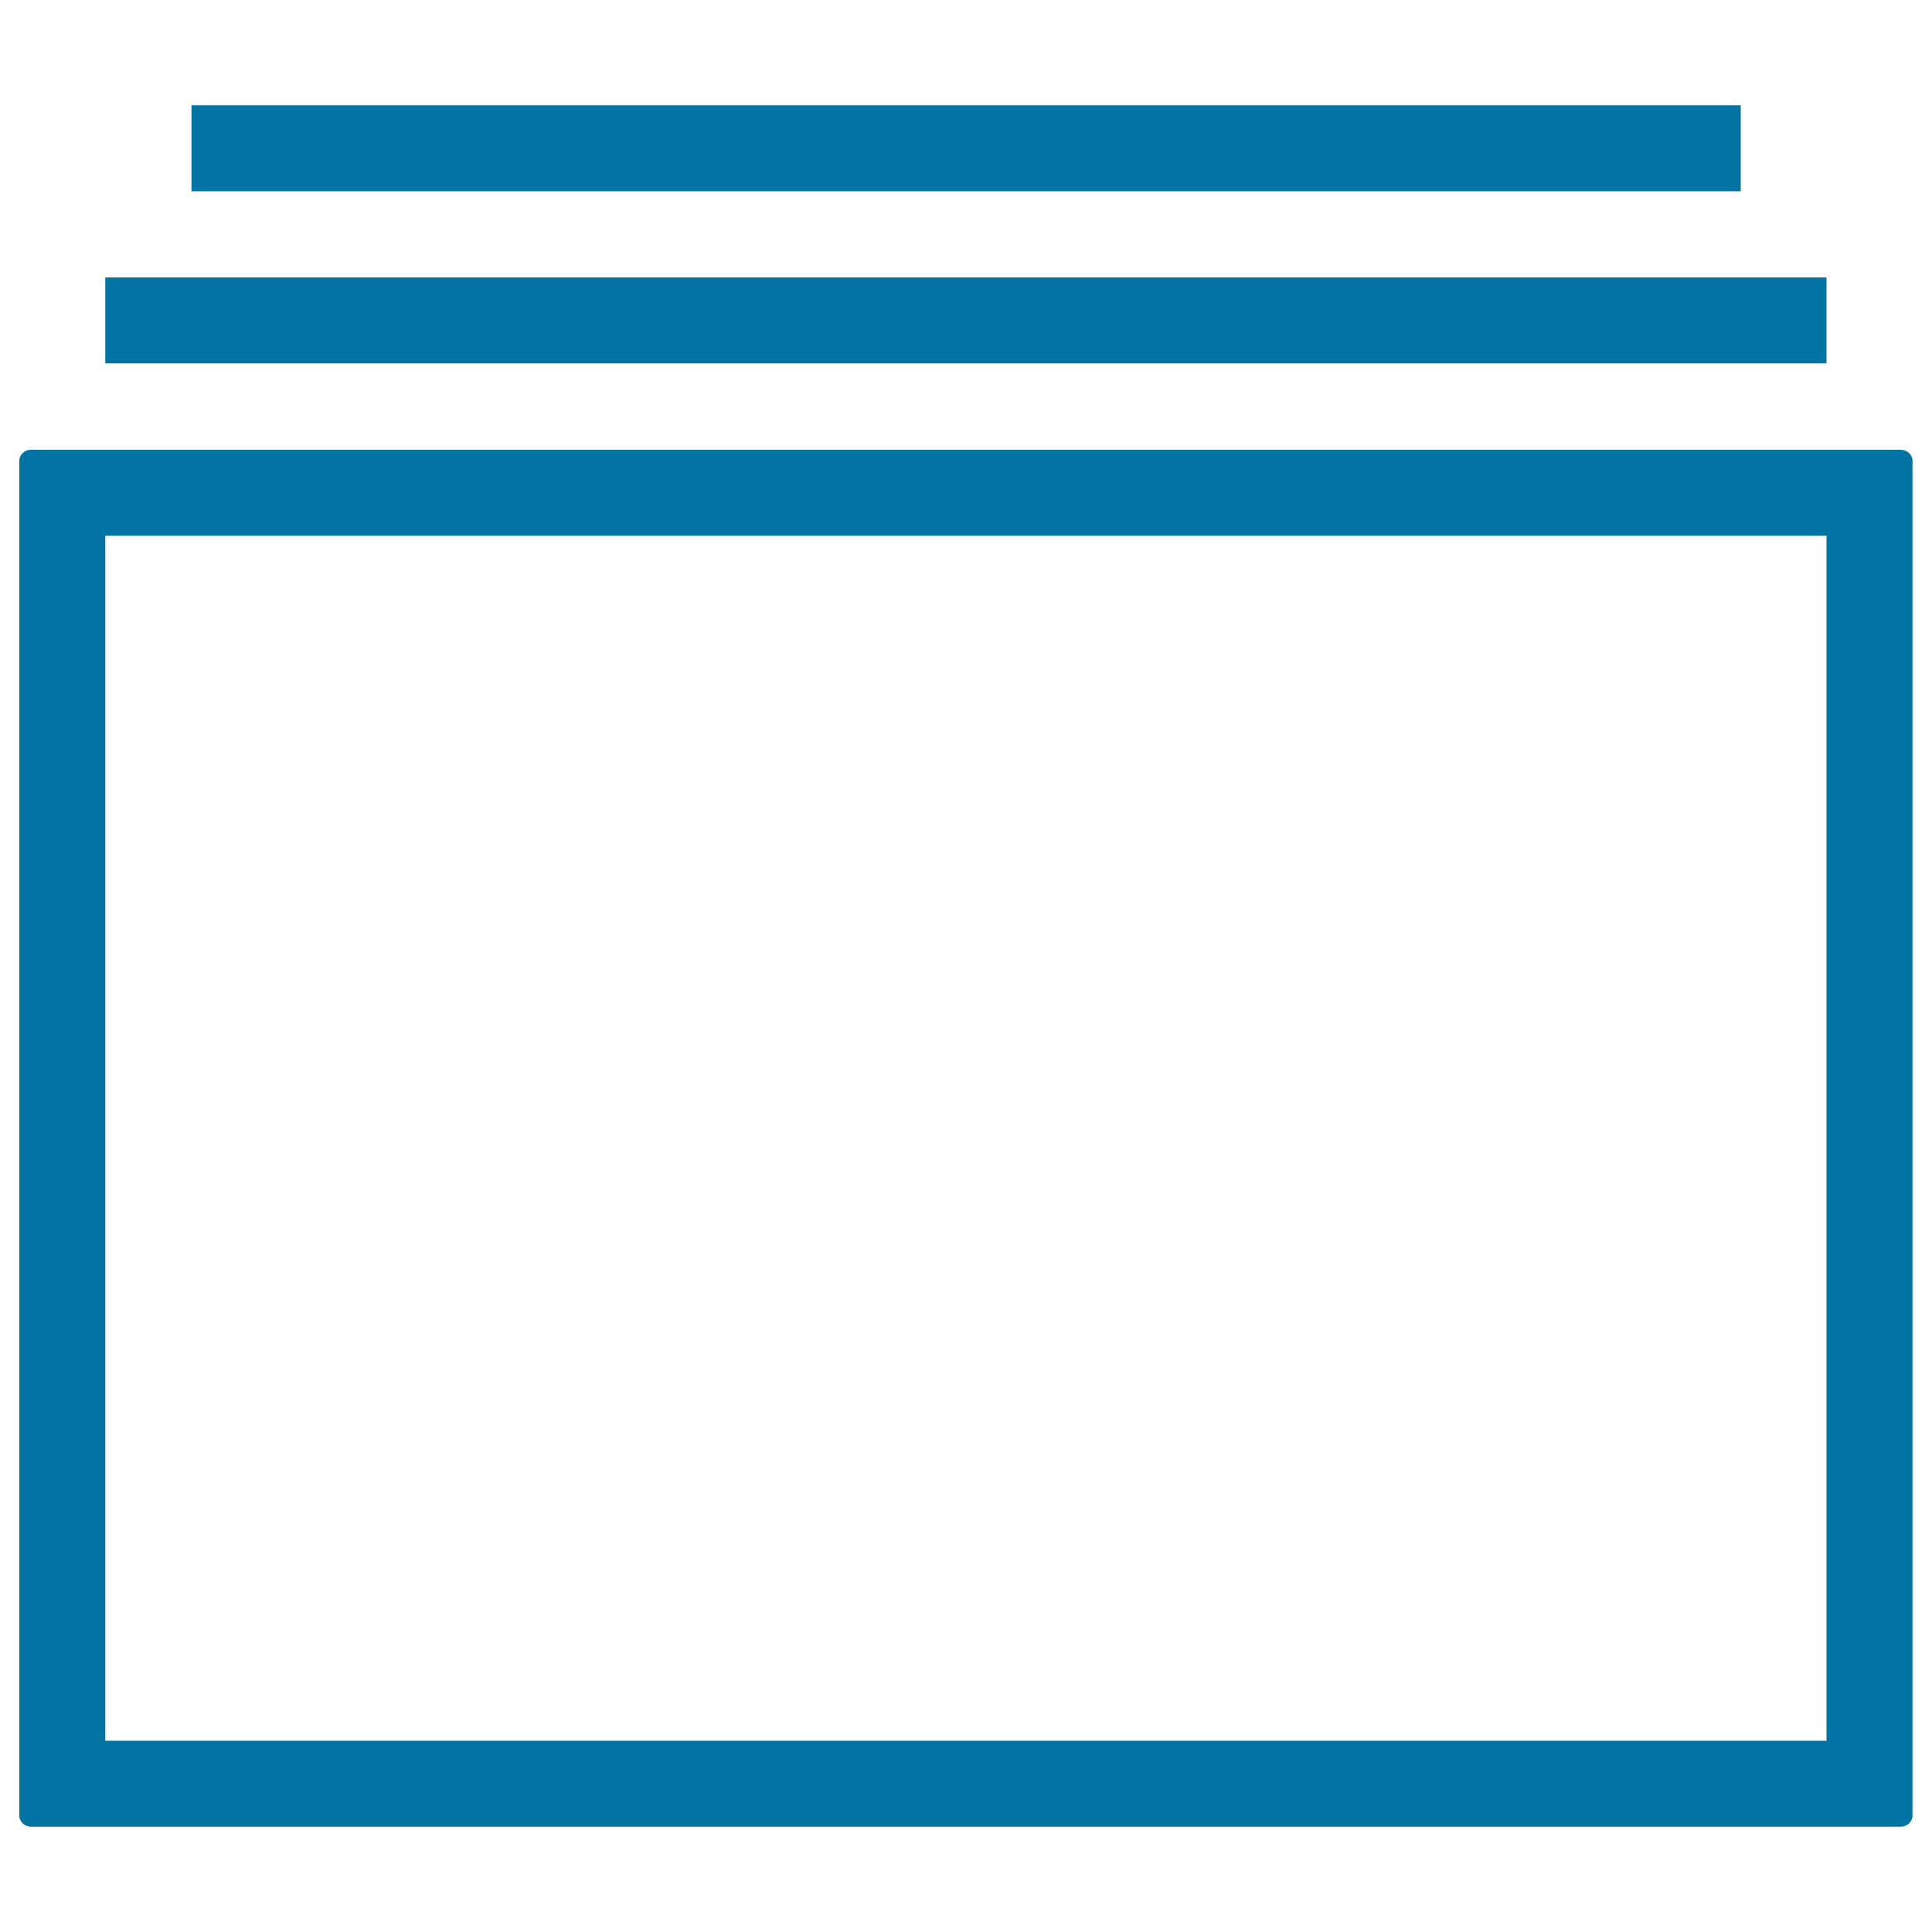 <svg xmlns="http://www.w3.org/2000/svg" viewBox="0 0 1000 1000" style="fill:#0273a2">
<title>Empty Rectangle SVG icon</title>
<g><g><rect x="99.1" y="54.5" width="801.9" height="44.5"/><rect x="54.5" y="143.6" width="890.9" height="44.5"/><path d="M10,238.5v701.3c0,3.2,2.8,5.7,6.2,5.7h967.5c3.5,0,6.2-2.6,6.2-5.7V238.5c0-3.2-2.8-5.7-6.2-5.7H16.2C12.8,232.7,10,235.3,10,238.5z M54.5,277.3h890.9v623.7H54.5V277.3z"/></g></g>
</svg>